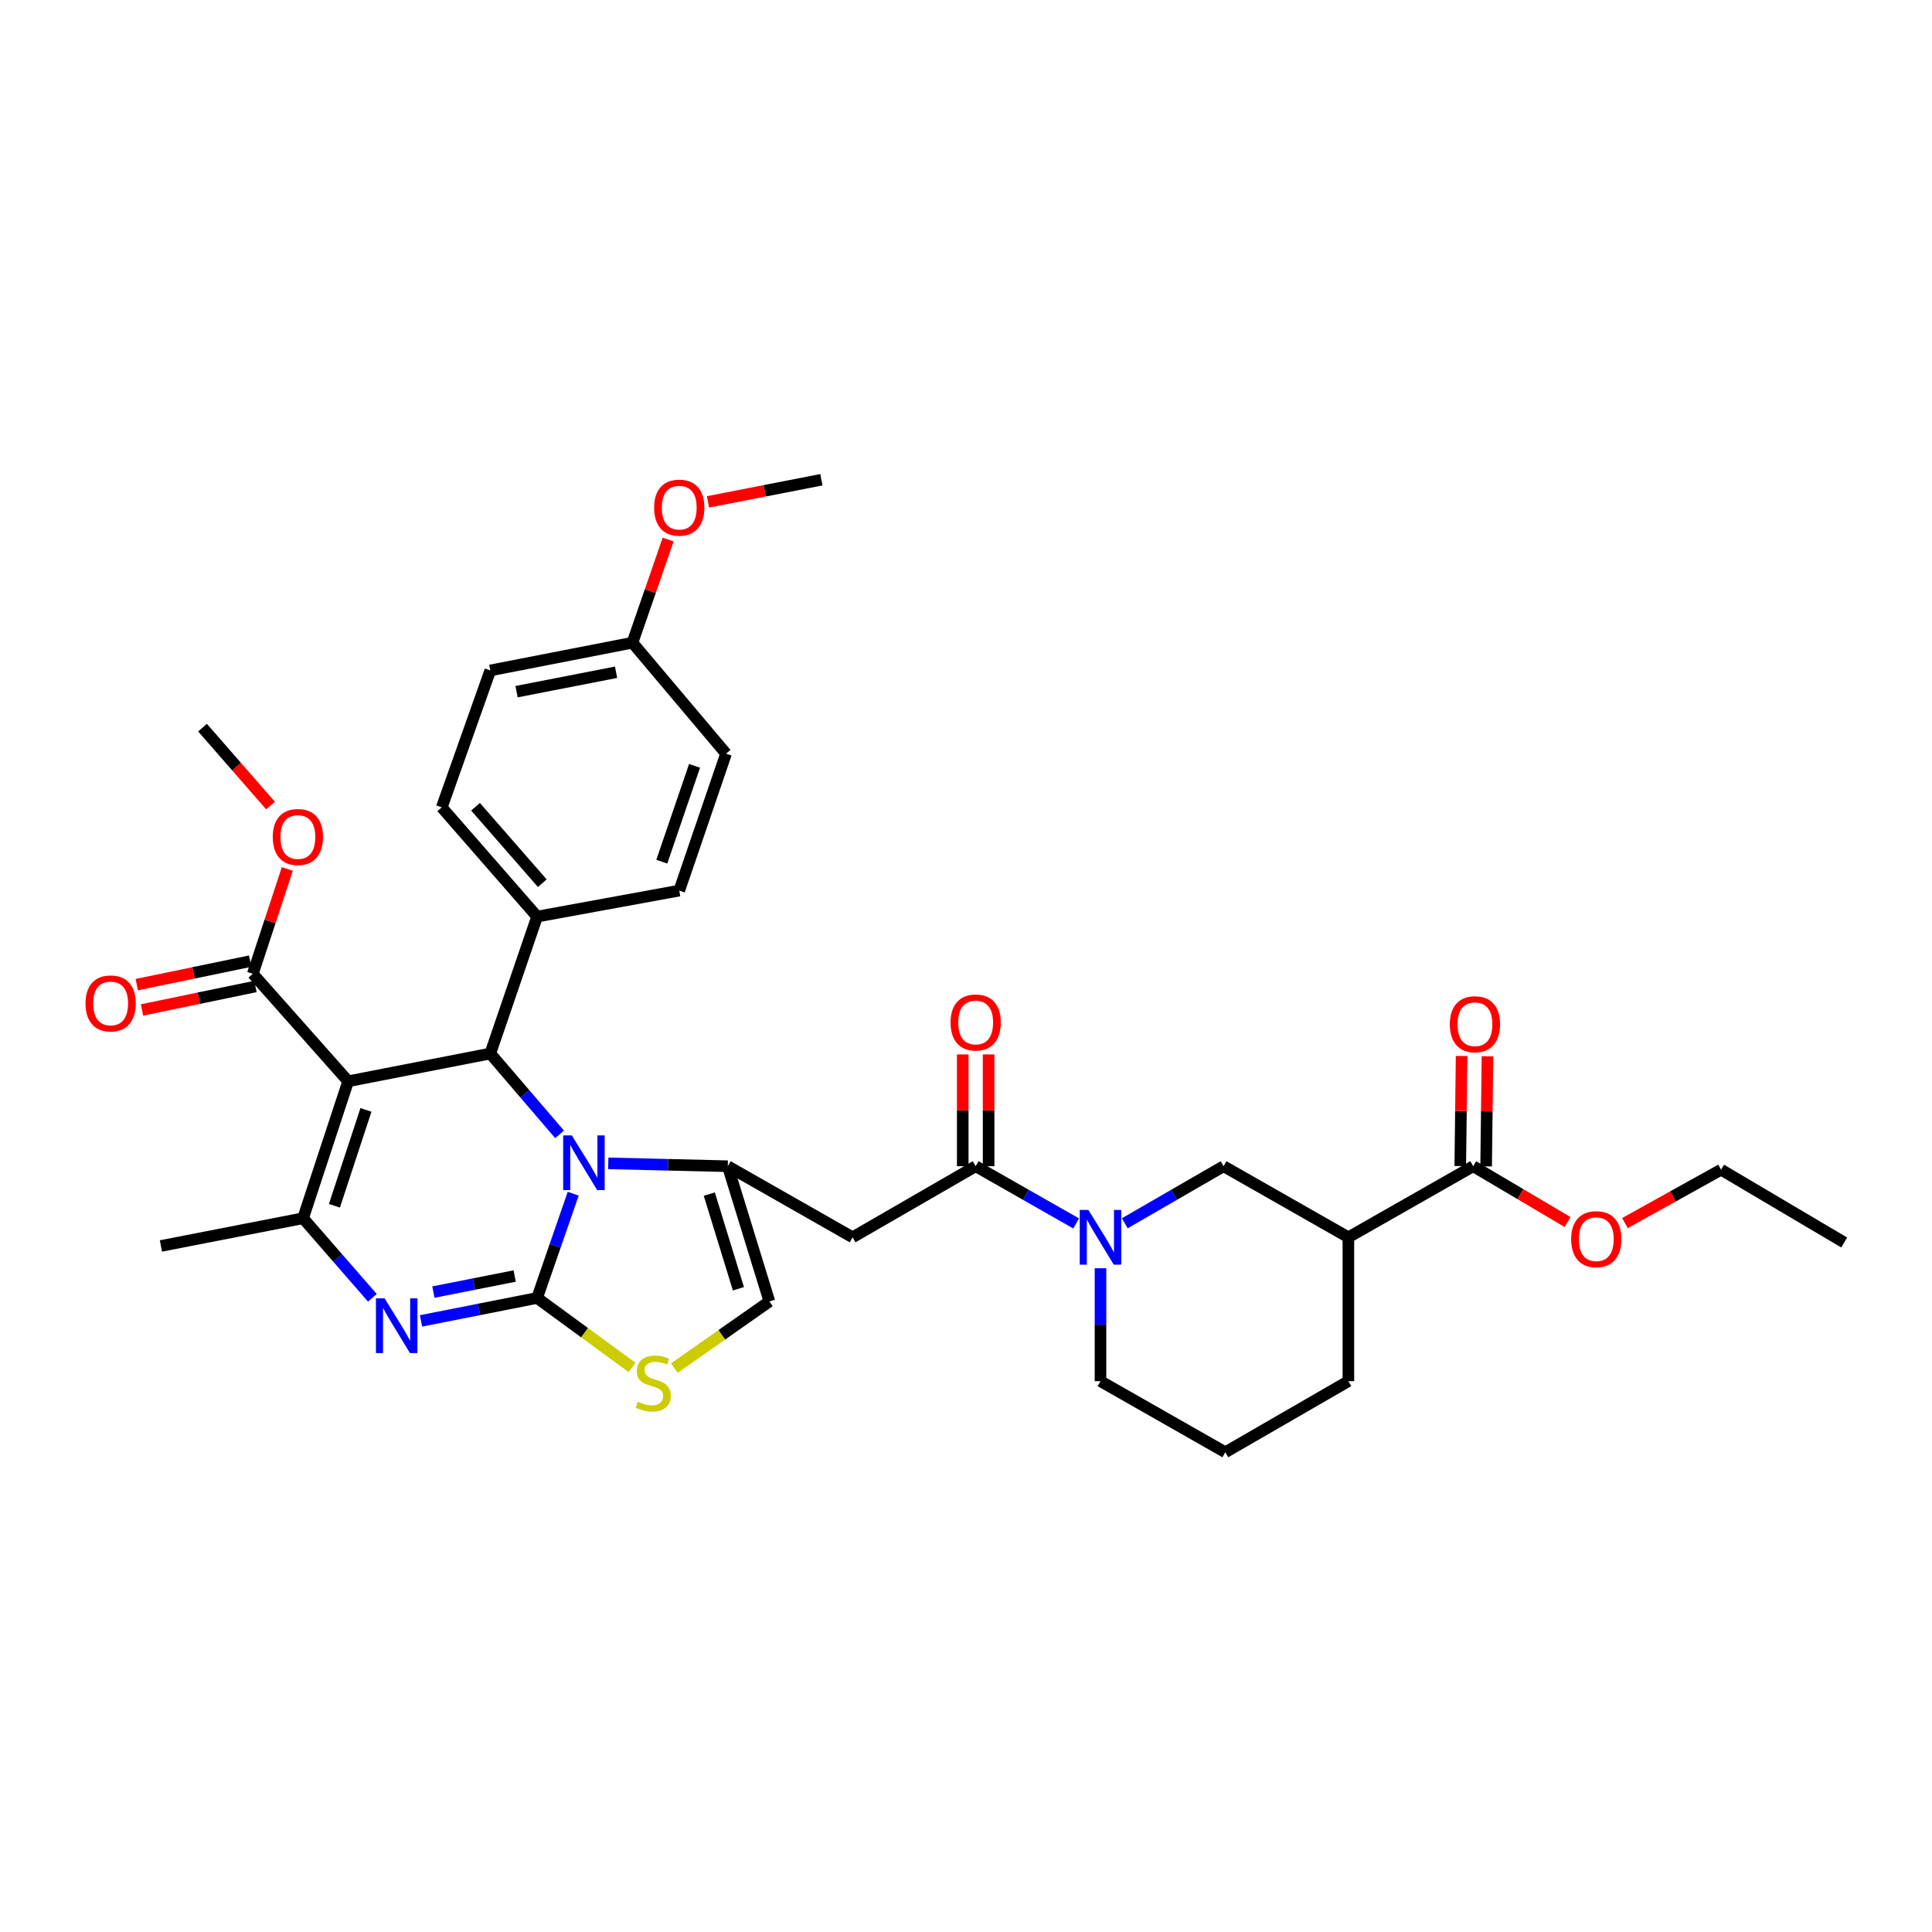 <?xml version='1.0' encoding='iso-8859-1'?>
<svg version='1.1' baseProfile='full'
              xmlns='http://www.w3.org/2000/svg'
                      xmlns:rdkit='http://www.rdkit.org/xml'
                      xmlns:xlink='http://www.w3.org/1999/xlink'
                  xml:space='preserve'
width='1000px' height='1000px' viewBox='0 0 1000 1000'>
<!-- END OF HEADER -->
<rect style='opacity:1.0;fill:#FFFFFF;stroke:none' width='1000' height='1000' x='0' y='0'> </rect>
<path class='bond-0' d='M 762.525,603.635 L 697.921,640.426' style='fill:none;fill-rule:evenodd;stroke:#000000;stroke-width:6px;stroke-linecap:butt;stroke-linejoin:miter;stroke-opacity:1' />
<path class='bond-1' d='M 762.525,603.635 L 786.952,618.084' style='fill:none;fill-rule:evenodd;stroke:#000000;stroke-width:6px;stroke-linecap:butt;stroke-linejoin:miter;stroke-opacity:1' />
<path class='bond-1' d='M 786.952,618.084 L 811.379,632.534' style='fill:none;fill-rule:evenodd;stroke:#FF0000;stroke-width:6px;stroke-linecap:butt;stroke-linejoin:miter;stroke-opacity:1' />
<path class='bond-2' d='M 769.219,603.717 L 769.568,575.229' style='fill:none;fill-rule:evenodd;stroke:#000000;stroke-width:6px;stroke-linecap:butt;stroke-linejoin:miter;stroke-opacity:1' />
<path class='bond-2' d='M 769.568,575.229 L 769.916,546.741' style='fill:none;fill-rule:evenodd;stroke:#FF0000;stroke-width:6px;stroke-linecap:butt;stroke-linejoin:miter;stroke-opacity:1' />
<path class='bond-2' d='M 755.831,603.553 L 756.179,575.065' style='fill:none;fill-rule:evenodd;stroke:#000000;stroke-width:6px;stroke-linecap:butt;stroke-linejoin:miter;stroke-opacity:1' />
<path class='bond-2' d='M 756.179,575.065 L 756.528,546.577' style='fill:none;fill-rule:evenodd;stroke:#FF0000;stroke-width:6px;stroke-linecap:butt;stroke-linejoin:miter;stroke-opacity:1' />
<path class='bond-3' d='M 505.008,603.635 L 531.011,618.443' style='fill:none;fill-rule:evenodd;stroke:#000000;stroke-width:6px;stroke-linecap:butt;stroke-linejoin:miter;stroke-opacity:1' />
<path class='bond-3' d='M 531.011,618.443 L 557.014,633.251' style='fill:none;fill-rule:evenodd;stroke:#0000FF;stroke-width:6px;stroke-linecap:butt;stroke-linejoin:miter;stroke-opacity:1' />
<path class='bond-4' d='M 511.703,603.635 L 511.703,574.708' style='fill:none;fill-rule:evenodd;stroke:#000000;stroke-width:6px;stroke-linecap:butt;stroke-linejoin:miter;stroke-opacity:1' />
<path class='bond-4' d='M 511.703,574.708 L 511.703,545.781' style='fill:none;fill-rule:evenodd;stroke:#FF0000;stroke-width:6px;stroke-linecap:butt;stroke-linejoin:miter;stroke-opacity:1' />
<path class='bond-4' d='M 498.313,603.635 L 498.313,574.708' style='fill:none;fill-rule:evenodd;stroke:#000000;stroke-width:6px;stroke-linecap:butt;stroke-linejoin:miter;stroke-opacity:1' />
<path class='bond-4' d='M 498.313,574.708 L 498.313,545.781' style='fill:none;fill-rule:evenodd;stroke:#FF0000;stroke-width:6px;stroke-linecap:butt;stroke-linejoin:miter;stroke-opacity:1' />
<path class='bond-5' d='M 505.008,603.635 L 441.304,640.426' style='fill:none;fill-rule:evenodd;stroke:#000000;stroke-width:6px;stroke-linecap:butt;stroke-linejoin:miter;stroke-opacity:1' />
<path class='bond-6' d='M 569.612,656.448 L 569.612,685.671' style='fill:none;fill-rule:evenodd;stroke:#0000FF;stroke-width:6px;stroke-linecap:butt;stroke-linejoin:miter;stroke-opacity:1' />
<path class='bond-6' d='M 569.612,685.671 L 569.612,714.894' style='fill:none;fill-rule:evenodd;stroke:#000000;stroke-width:6px;stroke-linecap:butt;stroke-linejoin:miter;stroke-opacity:1' />
<path class='bond-7' d='M 582.191,633.161 L 607.754,618.398' style='fill:none;fill-rule:evenodd;stroke:#0000FF;stroke-width:6px;stroke-linecap:butt;stroke-linejoin:miter;stroke-opacity:1' />
<path class='bond-7' d='M 607.754,618.398 L 633.317,603.635' style='fill:none;fill-rule:evenodd;stroke:#000000;stroke-width:6px;stroke-linecap:butt;stroke-linejoin:miter;stroke-opacity:1' />
<path class='bond-8' d='M 697.921,640.426 L 633.317,603.635' style='fill:none;fill-rule:evenodd;stroke:#000000;stroke-width:6px;stroke-linecap:butt;stroke-linejoin:miter;stroke-opacity:1' />
<path class='bond-9' d='M 697.921,640.426 L 697.921,714.894' style='fill:none;fill-rule:evenodd;stroke:#000000;stroke-width:6px;stroke-linecap:butt;stroke-linejoin:miter;stroke-opacity:1' />
<path class='bond-10' d='M 217.914,683.694 L 247.959,677.759' style='fill:none;fill-rule:evenodd;stroke:#0000FF;stroke-width:6px;stroke-linecap:butt;stroke-linejoin:miter;stroke-opacity:1' />
<path class='bond-10' d='M 247.959,677.759 L 278.004,671.824' style='fill:none;fill-rule:evenodd;stroke:#000000;stroke-width:6px;stroke-linecap:butt;stroke-linejoin:miter;stroke-opacity:1' />
<path class='bond-10' d='M 224.333,668.778 L 245.364,664.623' style='fill:none;fill-rule:evenodd;stroke:#0000FF;stroke-width:6px;stroke-linecap:butt;stroke-linejoin:miter;stroke-opacity:1' />
<path class='bond-10' d='M 245.364,664.623 L 266.396,660.469' style='fill:none;fill-rule:evenodd;stroke:#000000;stroke-width:6px;stroke-linecap:butt;stroke-linejoin:miter;stroke-opacity:1' />
<path class='bond-11' d='M 192.737,671.732 L 174.805,651.144' style='fill:none;fill-rule:evenodd;stroke:#0000FF;stroke-width:6px;stroke-linecap:butt;stroke-linejoin:miter;stroke-opacity:1' />
<path class='bond-11' d='M 174.805,651.144 L 156.874,630.555' style='fill:none;fill-rule:evenodd;stroke:#000000;stroke-width:6px;stroke-linecap:butt;stroke-linejoin:miter;stroke-opacity:1' />
<path class='bond-12' d='M 253.776,545.309 L 271.703,566.224' style='fill:none;fill-rule:evenodd;stroke:#000000;stroke-width:6px;stroke-linecap:butt;stroke-linejoin:miter;stroke-opacity:1' />
<path class='bond-12' d='M 271.703,566.224 L 289.63,587.14' style='fill:none;fill-rule:evenodd;stroke:#0000FF;stroke-width:6px;stroke-linecap:butt;stroke-linejoin:miter;stroke-opacity:1' />
<path class='bond-13' d='M 253.776,545.309 L 180.201,559.665' style='fill:none;fill-rule:evenodd;stroke:#000000;stroke-width:6px;stroke-linecap:butt;stroke-linejoin:miter;stroke-opacity:1' />
<path class='bond-14' d='M 253.776,545.309 L 278.004,474.426' style='fill:none;fill-rule:evenodd;stroke:#000000;stroke-width:6px;stroke-linecap:butt;stroke-linejoin:miter;stroke-opacity:1' />
<path class='bond-15' d='M 180.201,559.665 L 130.853,504.039' style='fill:none;fill-rule:evenodd;stroke:#000000;stroke-width:6px;stroke-linecap:butt;stroke-linejoin:miter;stroke-opacity:1' />
<path class='bond-16' d='M 180.201,559.665 L 156.874,630.555' style='fill:none;fill-rule:evenodd;stroke:#000000;stroke-width:6px;stroke-linecap:butt;stroke-linejoin:miter;stroke-opacity:1' />
<path class='bond-16' d='M 189.421,574.484 L 173.091,624.107' style='fill:none;fill-rule:evenodd;stroke:#000000;stroke-width:6px;stroke-linecap:butt;stroke-linejoin:miter;stroke-opacity:1' />
<path class='bond-17' d='M 156.874,630.555 L 83.298,644.912' style='fill:none;fill-rule:evenodd;stroke:#000000;stroke-width:6px;stroke-linecap:butt;stroke-linejoin:miter;stroke-opacity:1' />
<path class='bond-18' d='M 296.688,617.853 L 287.346,644.839' style='fill:none;fill-rule:evenodd;stroke:#0000FF;stroke-width:6px;stroke-linecap:butt;stroke-linejoin:miter;stroke-opacity:1' />
<path class='bond-18' d='M 287.346,644.839 L 278.004,671.824' style='fill:none;fill-rule:evenodd;stroke:#000000;stroke-width:6px;stroke-linecap:butt;stroke-linejoin:miter;stroke-opacity:1' />
<path class='bond-19' d='M 314.834,602.145 L 345.767,602.89' style='fill:none;fill-rule:evenodd;stroke:#0000FF;stroke-width:6px;stroke-linecap:butt;stroke-linejoin:miter;stroke-opacity:1' />
<path class='bond-19' d='M 345.767,602.89 L 376.699,603.635' style='fill:none;fill-rule:evenodd;stroke:#000000;stroke-width:6px;stroke-linecap:butt;stroke-linejoin:miter;stroke-opacity:1' />
<path class='bond-20' d='M 278.004,671.824 L 302.589,689.807' style='fill:none;fill-rule:evenodd;stroke:#000000;stroke-width:6px;stroke-linecap:butt;stroke-linejoin:miter;stroke-opacity:1' />
<path class='bond-20' d='M 302.589,689.807 L 327.174,707.79' style='fill:none;fill-rule:evenodd;stroke:#CCCC00;stroke-width:6px;stroke-linecap:butt;stroke-linejoin:miter;stroke-opacity:1' />
<path class='bond-21' d='M 349.031,708.137 L 373.633,690.881' style='fill:none;fill-rule:evenodd;stroke:#CCCC00;stroke-width:6px;stroke-linecap:butt;stroke-linejoin:miter;stroke-opacity:1' />
<path class='bond-21' d='M 373.633,690.881 L 398.234,673.625' style='fill:none;fill-rule:evenodd;stroke:#000000;stroke-width:6px;stroke-linecap:butt;stroke-linejoin:miter;stroke-opacity:1' />
<path class='bond-22' d='M 398.234,673.625 L 376.699,603.635' style='fill:none;fill-rule:evenodd;stroke:#000000;stroke-width:6px;stroke-linecap:butt;stroke-linejoin:miter;stroke-opacity:1' />
<path class='bond-22' d='M 382.207,667.064 L 367.132,618.071' style='fill:none;fill-rule:evenodd;stroke:#000000;stroke-width:6px;stroke-linecap:butt;stroke-linejoin:miter;stroke-opacity:1' />
<path class='bond-23' d='M 376.699,603.635 L 441.304,640.426' style='fill:none;fill-rule:evenodd;stroke:#000000;stroke-width:6px;stroke-linecap:butt;stroke-linejoin:miter;stroke-opacity:1' />
<path class='bond-24' d='M 278.004,474.426 L 228.649,417.9' style='fill:none;fill-rule:evenodd;stroke:#000000;stroke-width:6px;stroke-linecap:butt;stroke-linejoin:miter;stroke-opacity:1' />
<path class='bond-24' d='M 280.687,457.141 L 246.138,417.573' style='fill:none;fill-rule:evenodd;stroke:#000000;stroke-width:6px;stroke-linecap:butt;stroke-linejoin:miter;stroke-opacity:1' />
<path class='bond-25' d='M 278.004,474.426 L 351.579,460.97' style='fill:none;fill-rule:evenodd;stroke:#000000;stroke-width:6px;stroke-linecap:butt;stroke-linejoin:miter;stroke-opacity:1' />
<path class='bond-26' d='M 130.853,504.039 L 139.781,476.911' style='fill:none;fill-rule:evenodd;stroke:#000000;stroke-width:6px;stroke-linecap:butt;stroke-linejoin:miter;stroke-opacity:1' />
<path class='bond-26' d='M 139.781,476.911 L 148.709,449.782' style='fill:none;fill-rule:evenodd;stroke:#FF0000;stroke-width:6px;stroke-linecap:butt;stroke-linejoin:miter;stroke-opacity:1' />
<path class='bond-27' d='M 129.495,497.484 L 100.143,503.567' style='fill:none;fill-rule:evenodd;stroke:#000000;stroke-width:6px;stroke-linecap:butt;stroke-linejoin:miter;stroke-opacity:1' />
<path class='bond-27' d='M 100.143,503.567 L 70.791,509.649' style='fill:none;fill-rule:evenodd;stroke:#FF0000;stroke-width:6px;stroke-linecap:butt;stroke-linejoin:miter;stroke-opacity:1' />
<path class='bond-27' d='M 132.212,510.595 L 102.86,516.677' style='fill:none;fill-rule:evenodd;stroke:#000000;stroke-width:6px;stroke-linecap:butt;stroke-linejoin:miter;stroke-opacity:1' />
<path class='bond-27' d='M 102.86,516.677 L 73.508,522.76' style='fill:none;fill-rule:evenodd;stroke:#FF0000;stroke-width:6px;stroke-linecap:butt;stroke-linejoin:miter;stroke-opacity:1' />
<path class='bond-28' d='M 140.041,416.961 L 122.434,396.792' style='fill:none;fill-rule:evenodd;stroke:#FF0000;stroke-width:6px;stroke-linecap:butt;stroke-linejoin:miter;stroke-opacity:1' />
<path class='bond-28' d='M 122.434,396.792 L 104.826,376.623' style='fill:none;fill-rule:evenodd;stroke:#000000;stroke-width:6px;stroke-linecap:butt;stroke-linejoin:miter;stroke-opacity:1' />
<path class='bond-29' d='M 327.352,332.661 L 253.776,347.018' style='fill:none;fill-rule:evenodd;stroke:#000000;stroke-width:6px;stroke-linecap:butt;stroke-linejoin:miter;stroke-opacity:1' />
<path class='bond-29' d='M 318.88,347.956 L 267.377,358.006' style='fill:none;fill-rule:evenodd;stroke:#000000;stroke-width:6px;stroke-linecap:butt;stroke-linejoin:miter;stroke-opacity:1' />
<path class='bond-30' d='M 327.352,332.661 L 336.59,305.972' style='fill:none;fill-rule:evenodd;stroke:#000000;stroke-width:6px;stroke-linecap:butt;stroke-linejoin:miter;stroke-opacity:1' />
<path class='bond-30' d='M 336.59,305.972 L 345.829,279.283' style='fill:none;fill-rule:evenodd;stroke:#FF0000;stroke-width:6px;stroke-linecap:butt;stroke-linejoin:miter;stroke-opacity:1' />
<path class='bond-31' d='M 327.352,332.661 L 375.807,390.087' style='fill:none;fill-rule:evenodd;stroke:#000000;stroke-width:6px;stroke-linecap:butt;stroke-linejoin:miter;stroke-opacity:1' />
<path class='bond-32' d='M 228.649,417.9 L 253.776,347.018' style='fill:none;fill-rule:evenodd;stroke:#000000;stroke-width:6px;stroke-linecap:butt;stroke-linejoin:miter;stroke-opacity:1' />
<path class='bond-33' d='M 351.579,460.97 L 375.807,390.087' style='fill:none;fill-rule:evenodd;stroke:#000000;stroke-width:6px;stroke-linecap:butt;stroke-linejoin:miter;stroke-opacity:1' />
<path class='bond-33' d='M 342.544,446.007 L 359.503,396.389' style='fill:none;fill-rule:evenodd;stroke:#000000;stroke-width:6px;stroke-linecap:butt;stroke-linejoin:miter;stroke-opacity:1' />
<path class='bond-34' d='M 366.453,259.769 L 395.804,254.042' style='fill:none;fill-rule:evenodd;stroke:#FF0000;stroke-width:6px;stroke-linecap:butt;stroke-linejoin:miter;stroke-opacity:1' />
<path class='bond-34' d='M 395.804,254.042 L 425.155,248.315' style='fill:none;fill-rule:evenodd;stroke:#000000;stroke-width:6px;stroke-linecap:butt;stroke-linejoin:miter;stroke-opacity:1' />
<path class='bond-35' d='M 841.077,633.07 L 865.955,619.249' style='fill:none;fill-rule:evenodd;stroke:#FF0000;stroke-width:6px;stroke-linecap:butt;stroke-linejoin:miter;stroke-opacity:1' />
<path class='bond-35' d='M 865.955,619.249 L 890.834,605.427' style='fill:none;fill-rule:evenodd;stroke:#000000;stroke-width:6px;stroke-linecap:butt;stroke-linejoin:miter;stroke-opacity:1' />
<path class='bond-36' d='M 697.921,714.894 L 634.217,751.685' style='fill:none;fill-rule:evenodd;stroke:#000000;stroke-width:6px;stroke-linecap:butt;stroke-linejoin:miter;stroke-opacity:1' />
<path class='bond-37' d='M 569.612,714.894 L 634.217,751.685' style='fill:none;fill-rule:evenodd;stroke:#000000;stroke-width:6px;stroke-linecap:butt;stroke-linejoin:miter;stroke-opacity:1' />
<path class='bond-38' d='M 890.834,605.427 L 954.545,643.111' style='fill:none;fill-rule:evenodd;stroke:#000000;stroke-width:6px;stroke-linecap:butt;stroke-linejoin:miter;stroke-opacity:1' />
<path  class='atom-2' d='M 563.352 626.266
L 572.632 641.266
Q 573.552 642.746, 575.032 645.426
Q 576.512 648.106, 576.592 648.266
L 576.592 626.266
L 580.352 626.266
L 580.352 654.586
L 576.472 654.586
L 566.512 638.186
Q 565.352 636.266, 564.112 634.066
Q 562.912 631.866, 562.552 631.186
L 562.552 654.586
L 558.872 654.586
L 558.872 626.266
L 563.352 626.266
' fill='#0000FF'/>
<path  class='atom-3' d='M 492.008 529.239
Q 492.008 522.439, 495.368 518.639
Q 498.728 514.839, 505.008 514.839
Q 511.288 514.839, 514.648 518.639
Q 518.008 522.439, 518.008 529.239
Q 518.008 536.119, 514.608 540.039
Q 511.208 543.919, 505.008 543.919
Q 498.768 543.919, 495.368 540.039
Q 492.008 536.159, 492.008 529.239
M 505.008 540.719
Q 509.328 540.719, 511.648 537.839
Q 514.008 534.919, 514.008 529.239
Q 514.008 523.679, 511.648 520.879
Q 509.328 518.039, 505.008 518.039
Q 500.688 518.039, 498.328 520.839
Q 496.008 523.639, 496.008 529.239
Q 496.008 534.959, 498.328 537.839
Q 500.688 540.719, 505.008 540.719
' fill='#FF0000'/>
<path  class='atom-5' d='M 199.061 672.021
L 208.341 687.021
Q 209.261 688.501, 210.741 691.181
Q 212.221 693.861, 212.301 694.021
L 212.301 672.021
L 216.061 672.021
L 216.061 700.341
L 212.181 700.341
L 202.221 683.941
Q 201.061 682.021, 199.821 679.821
Q 198.621 677.621, 198.261 676.941
L 198.261 700.341
L 194.581 700.341
L 194.581 672.021
L 199.061 672.021
' fill='#0000FF'/>
<path  class='atom-9' d='M 295.972 587.682
L 305.252 602.682
Q 306.172 604.162, 307.652 606.842
Q 309.132 609.522, 309.212 609.682
L 309.212 587.682
L 312.972 587.682
L 312.972 616.002
L 309.092 616.002
L 299.132 599.602
Q 297.972 597.682, 296.732 595.482
Q 295.532 593.282, 295.172 592.602
L 295.172 616.002
L 291.492 616.002
L 291.492 587.682
L 295.972 587.682
' fill='#0000FF'/>
<path  class='atom-11' d='M 330.115 725.514
Q 330.435 725.634, 331.755 726.194
Q 333.075 726.754, 334.515 727.114
Q 335.995 727.434, 337.435 727.434
Q 340.115 727.434, 341.675 726.154
Q 343.235 724.834, 343.235 722.554
Q 343.235 720.994, 342.435 720.034
Q 341.675 719.074, 340.475 718.554
Q 339.275 718.034, 337.275 717.434
Q 334.755 716.674, 333.235 715.954
Q 331.755 715.234, 330.675 713.714
Q 329.635 712.194, 329.635 709.634
Q 329.635 706.074, 332.035 703.874
Q 334.475 701.674, 339.275 701.674
Q 342.555 701.674, 346.275 703.234
L 345.355 706.314
Q 341.955 704.914, 339.395 704.914
Q 336.635 704.914, 335.115 706.074
Q 333.595 707.194, 333.635 709.154
Q 333.635 710.674, 334.395 711.594
Q 335.195 712.514, 336.315 713.034
Q 337.475 713.554, 339.395 714.154
Q 341.955 714.954, 343.475 715.754
Q 344.995 716.554, 346.075 718.194
Q 347.195 719.794, 347.195 722.554
Q 347.195 726.474, 344.555 728.594
Q 341.955 730.674, 337.595 730.674
Q 335.075 730.674, 333.155 730.114
Q 331.275 729.594, 329.035 728.674
L 330.115 725.514
' fill='#CCCC00'/>
<path  class='atom-17' d='M 141.181 433.237
Q 141.181 426.437, 144.541 422.637
Q 147.901 418.837, 154.181 418.837
Q 160.461 418.837, 163.821 422.637
Q 167.181 426.437, 167.181 433.237
Q 167.181 440.117, 163.781 444.037
Q 160.381 447.917, 154.181 447.917
Q 147.941 447.917, 144.541 444.037
Q 141.181 440.157, 141.181 433.237
M 154.181 444.717
Q 158.501 444.717, 160.821 441.837
Q 163.181 438.917, 163.181 433.237
Q 163.181 427.677, 160.821 424.877
Q 158.501 422.037, 154.181 422.037
Q 149.861 422.037, 147.501 424.837
Q 145.181 427.637, 145.181 433.237
Q 145.181 438.957, 147.501 441.837
Q 149.861 444.717, 154.181 444.717
' fill='#FF0000'/>
<path  class='atom-18' d='M 44.271 519.368
Q 44.271 512.568, 47.631 508.768
Q 50.991 504.968, 57.271 504.968
Q 63.551 504.968, 66.911 508.768
Q 70.271 512.568, 70.271 519.368
Q 70.271 526.248, 66.871 530.168
Q 63.471 534.048, 57.271 534.048
Q 51.031 534.048, 47.631 530.168
Q 44.271 526.288, 44.271 519.368
M 57.271 530.848
Q 61.591 530.848, 63.911 527.968
Q 66.271 525.048, 66.271 519.368
Q 66.271 513.808, 63.911 511.008
Q 61.591 508.168, 57.271 508.168
Q 52.951 508.168, 50.591 510.968
Q 48.271 513.768, 48.271 519.368
Q 48.271 525.088, 50.591 527.968
Q 52.951 530.848, 57.271 530.848
' fill='#FF0000'/>
<path  class='atom-26' d='M 338.579 262.751
Q 338.579 255.951, 341.939 252.151
Q 345.299 248.351, 351.579 248.351
Q 357.859 248.351, 361.219 252.151
Q 364.579 255.951, 364.579 262.751
Q 364.579 269.631, 361.179 273.551
Q 357.779 277.431, 351.579 277.431
Q 345.339 277.431, 341.939 273.551
Q 338.579 269.671, 338.579 262.751
M 351.579 274.231
Q 355.899 274.231, 358.219 271.351
Q 360.579 268.431, 360.579 262.751
Q 360.579 257.191, 358.219 254.391
Q 355.899 251.551, 351.579 251.551
Q 347.259 251.551, 344.899 254.351
Q 342.579 257.151, 342.579 262.751
Q 342.579 268.471, 344.899 271.351
Q 347.259 274.231, 351.579 274.231
' fill='#FF0000'/>
<path  class='atom-28' d='M 813.229 641.399
Q 813.229 634.599, 816.589 630.799
Q 819.949 626.999, 826.229 626.999
Q 832.509 626.999, 835.869 630.799
Q 839.229 634.599, 839.229 641.399
Q 839.229 648.279, 835.829 652.199
Q 832.429 656.079, 826.229 656.079
Q 819.989 656.079, 816.589 652.199
Q 813.229 648.319, 813.229 641.399
M 826.229 652.879
Q 830.549 652.879, 832.869 649.999
Q 835.229 647.079, 835.229 641.399
Q 835.229 635.839, 832.869 633.039
Q 830.549 630.199, 826.229 630.199
Q 821.909 630.199, 819.549 632.999
Q 817.229 635.799, 817.229 641.399
Q 817.229 647.119, 819.549 649.999
Q 821.909 652.879, 826.229 652.879
' fill='#FF0000'/>
<path  class='atom-29' d='M 750.425 530.139
Q 750.425 523.339, 753.785 519.539
Q 757.145 515.739, 763.425 515.739
Q 769.705 515.739, 773.065 519.539
Q 776.425 523.339, 776.425 530.139
Q 776.425 537.019, 773.025 540.939
Q 769.625 544.819, 763.425 544.819
Q 757.185 544.819, 753.785 540.939
Q 750.425 537.059, 750.425 530.139
M 763.425 541.619
Q 767.745 541.619, 770.065 538.739
Q 772.425 535.819, 772.425 530.139
Q 772.425 524.579, 770.065 521.779
Q 767.745 518.939, 763.425 518.939
Q 759.105 518.939, 756.745 521.739
Q 754.425 524.539, 754.425 530.139
Q 754.425 535.859, 756.745 538.739
Q 759.105 541.619, 763.425 541.619
' fill='#FF0000'/>
</svg>
